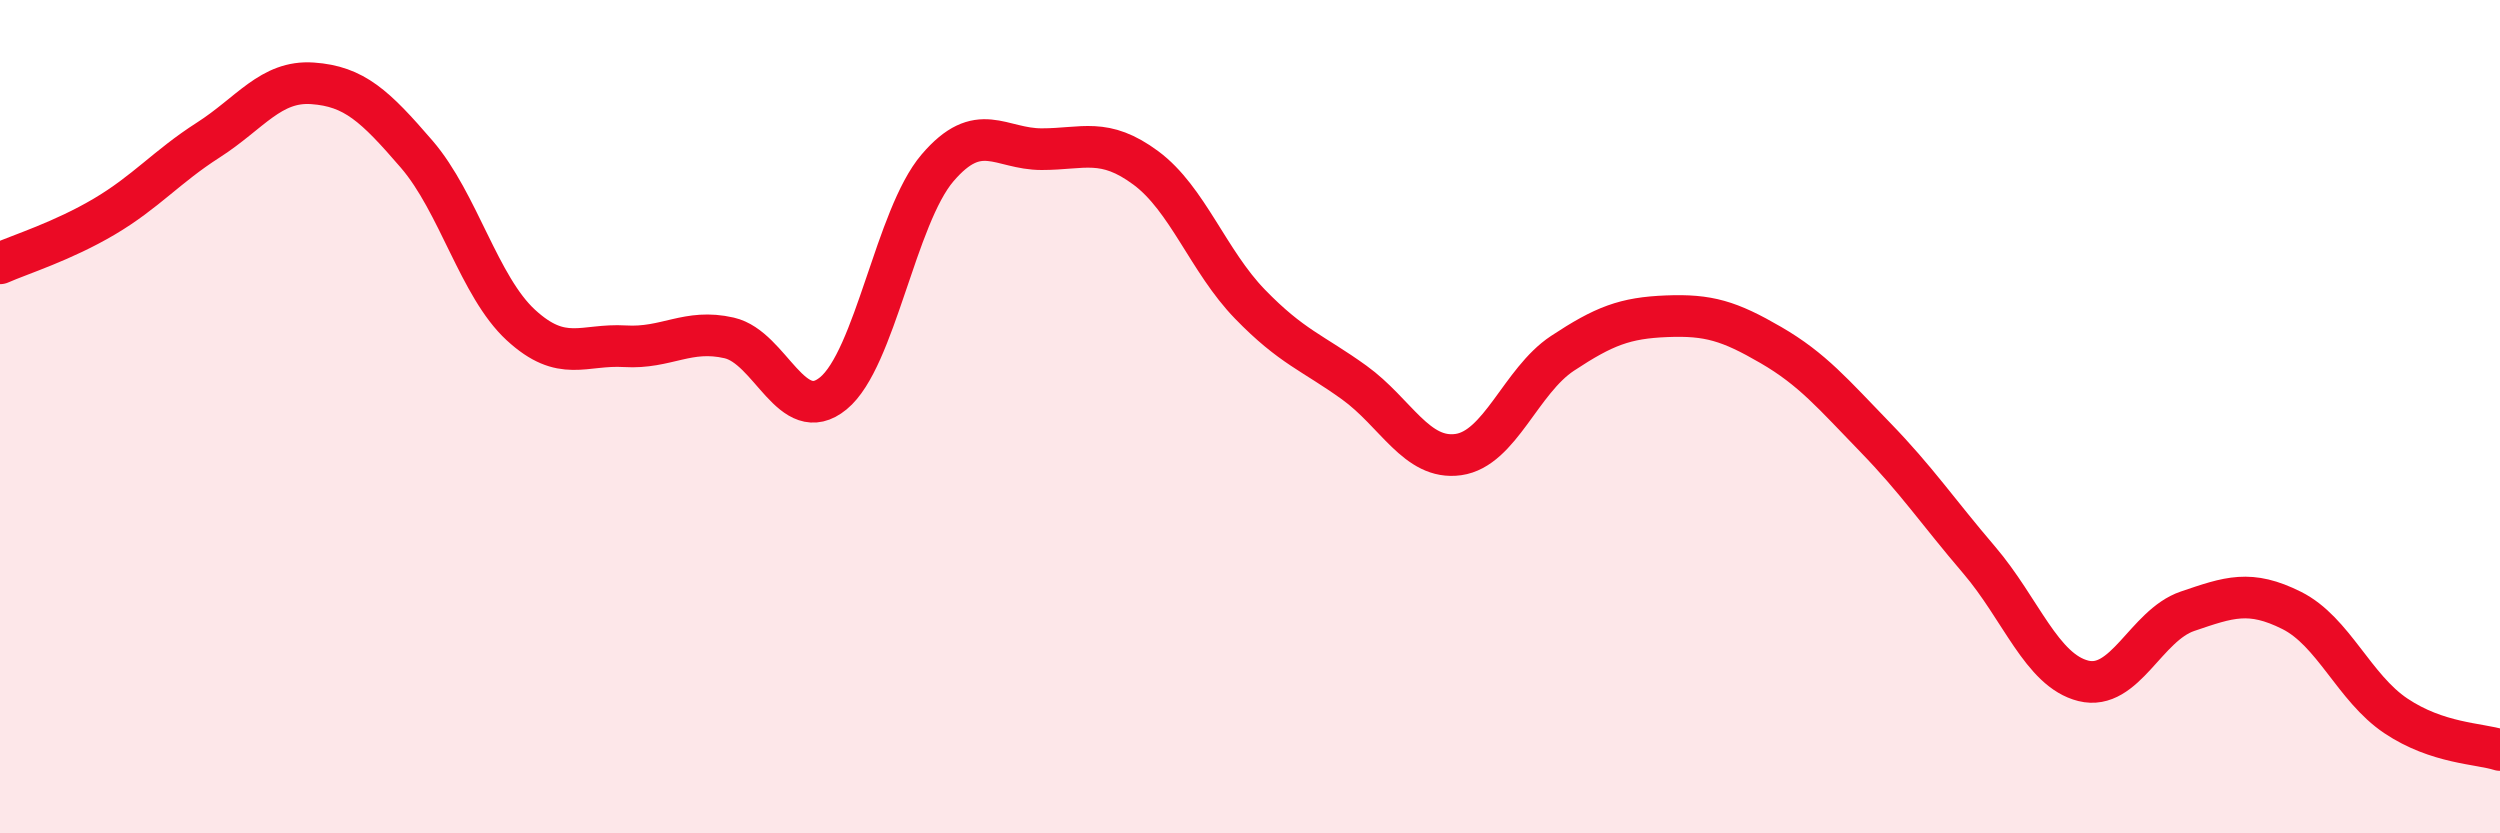 
    <svg width="60" height="20" viewBox="0 0 60 20" xmlns="http://www.w3.org/2000/svg">
      <path
        d="M 0,6.32 C 0.5,6.1 1.5,5.79 2.5,5.2 C 3.5,4.61 4,4 5,3.36 C 6,2.72 6.5,1.93 7.5,2 C 8.5,2.07 9,2.54 10,3.7 C 11,4.86 11.5,6.88 12.5,7.8 C 13.5,8.72 14,8.25 15,8.31 C 16,8.37 16.5,7.88 17.5,8.11 C 18.5,8.34 19,10.26 20,9.44 C 21,8.62 21.5,5.2 22.5,4.03 C 23.5,2.86 24,3.58 25,3.58 C 26,3.58 26.5,3.29 27.5,4.03 C 28.5,4.77 29,6.27 30,7.3 C 31,8.33 31.5,8.46 32.5,9.18 C 33.5,9.9 34,11.05 35,10.91 C 36,10.77 36.5,9.14 37.5,8.48 C 38.5,7.82 39,7.63 40,7.59 C 41,7.55 41.5,7.7 42.5,8.28 C 43.5,8.86 44,9.46 45,10.49 C 46,11.52 46.5,12.27 47.5,13.44 C 48.5,14.61 49,16.09 50,16.34 C 51,16.59 51.5,15.01 52.5,14.67 C 53.5,14.33 54,14.15 55,14.65 C 56,15.15 56.5,16.51 57.5,17.18 C 58.5,17.85 59.5,17.84 60,18L60 20L0 20Z"
        fill="#EB0A25"
        opacity="0.1"
        stroke-linecap="round"
        stroke-linejoin="round"
      />
      <path
        d="M 0,6.32 C 0.5,6.1 1.5,5.79 2.5,5.2 C 3.5,4.61 4,4 5,3.36 C 6,2.72 6.5,1.93 7.5,2 C 8.5,2.07 9,2.54 10,3.7 C 11,4.86 11.5,6.88 12.5,7.8 C 13.5,8.72 14,8.25 15,8.31 C 16,8.37 16.5,7.88 17.5,8.11 C 18.5,8.34 19,10.26 20,9.44 C 21,8.62 21.5,5.2 22.5,4.03 C 23.5,2.86 24,3.58 25,3.58 C 26,3.58 26.5,3.29 27.5,4.03 C 28.5,4.77 29,6.27 30,7.3 C 31,8.33 31.5,8.46 32.5,9.18 C 33.5,9.9 34,11.05 35,10.91 C 36,10.77 36.5,9.14 37.5,8.48 C 38.5,7.82 39,7.63 40,7.59 C 41,7.55 41.5,7.7 42.5,8.28 C 43.5,8.86 44,9.46 45,10.49 C 46,11.52 46.5,12.27 47.5,13.44 C 48.5,14.61 49,16.09 50,16.34 C 51,16.59 51.5,15.01 52.5,14.67 C 53.5,14.33 54,14.15 55,14.65 C 56,15.15 56.5,16.51 57.5,17.18 C 58.5,17.85 59.5,17.84 60,18"
        stroke="#EB0A25"
        stroke-width="1"
        fill="none"
        stroke-linecap="round"
        stroke-linejoin="round"
      />
    </svg>
  